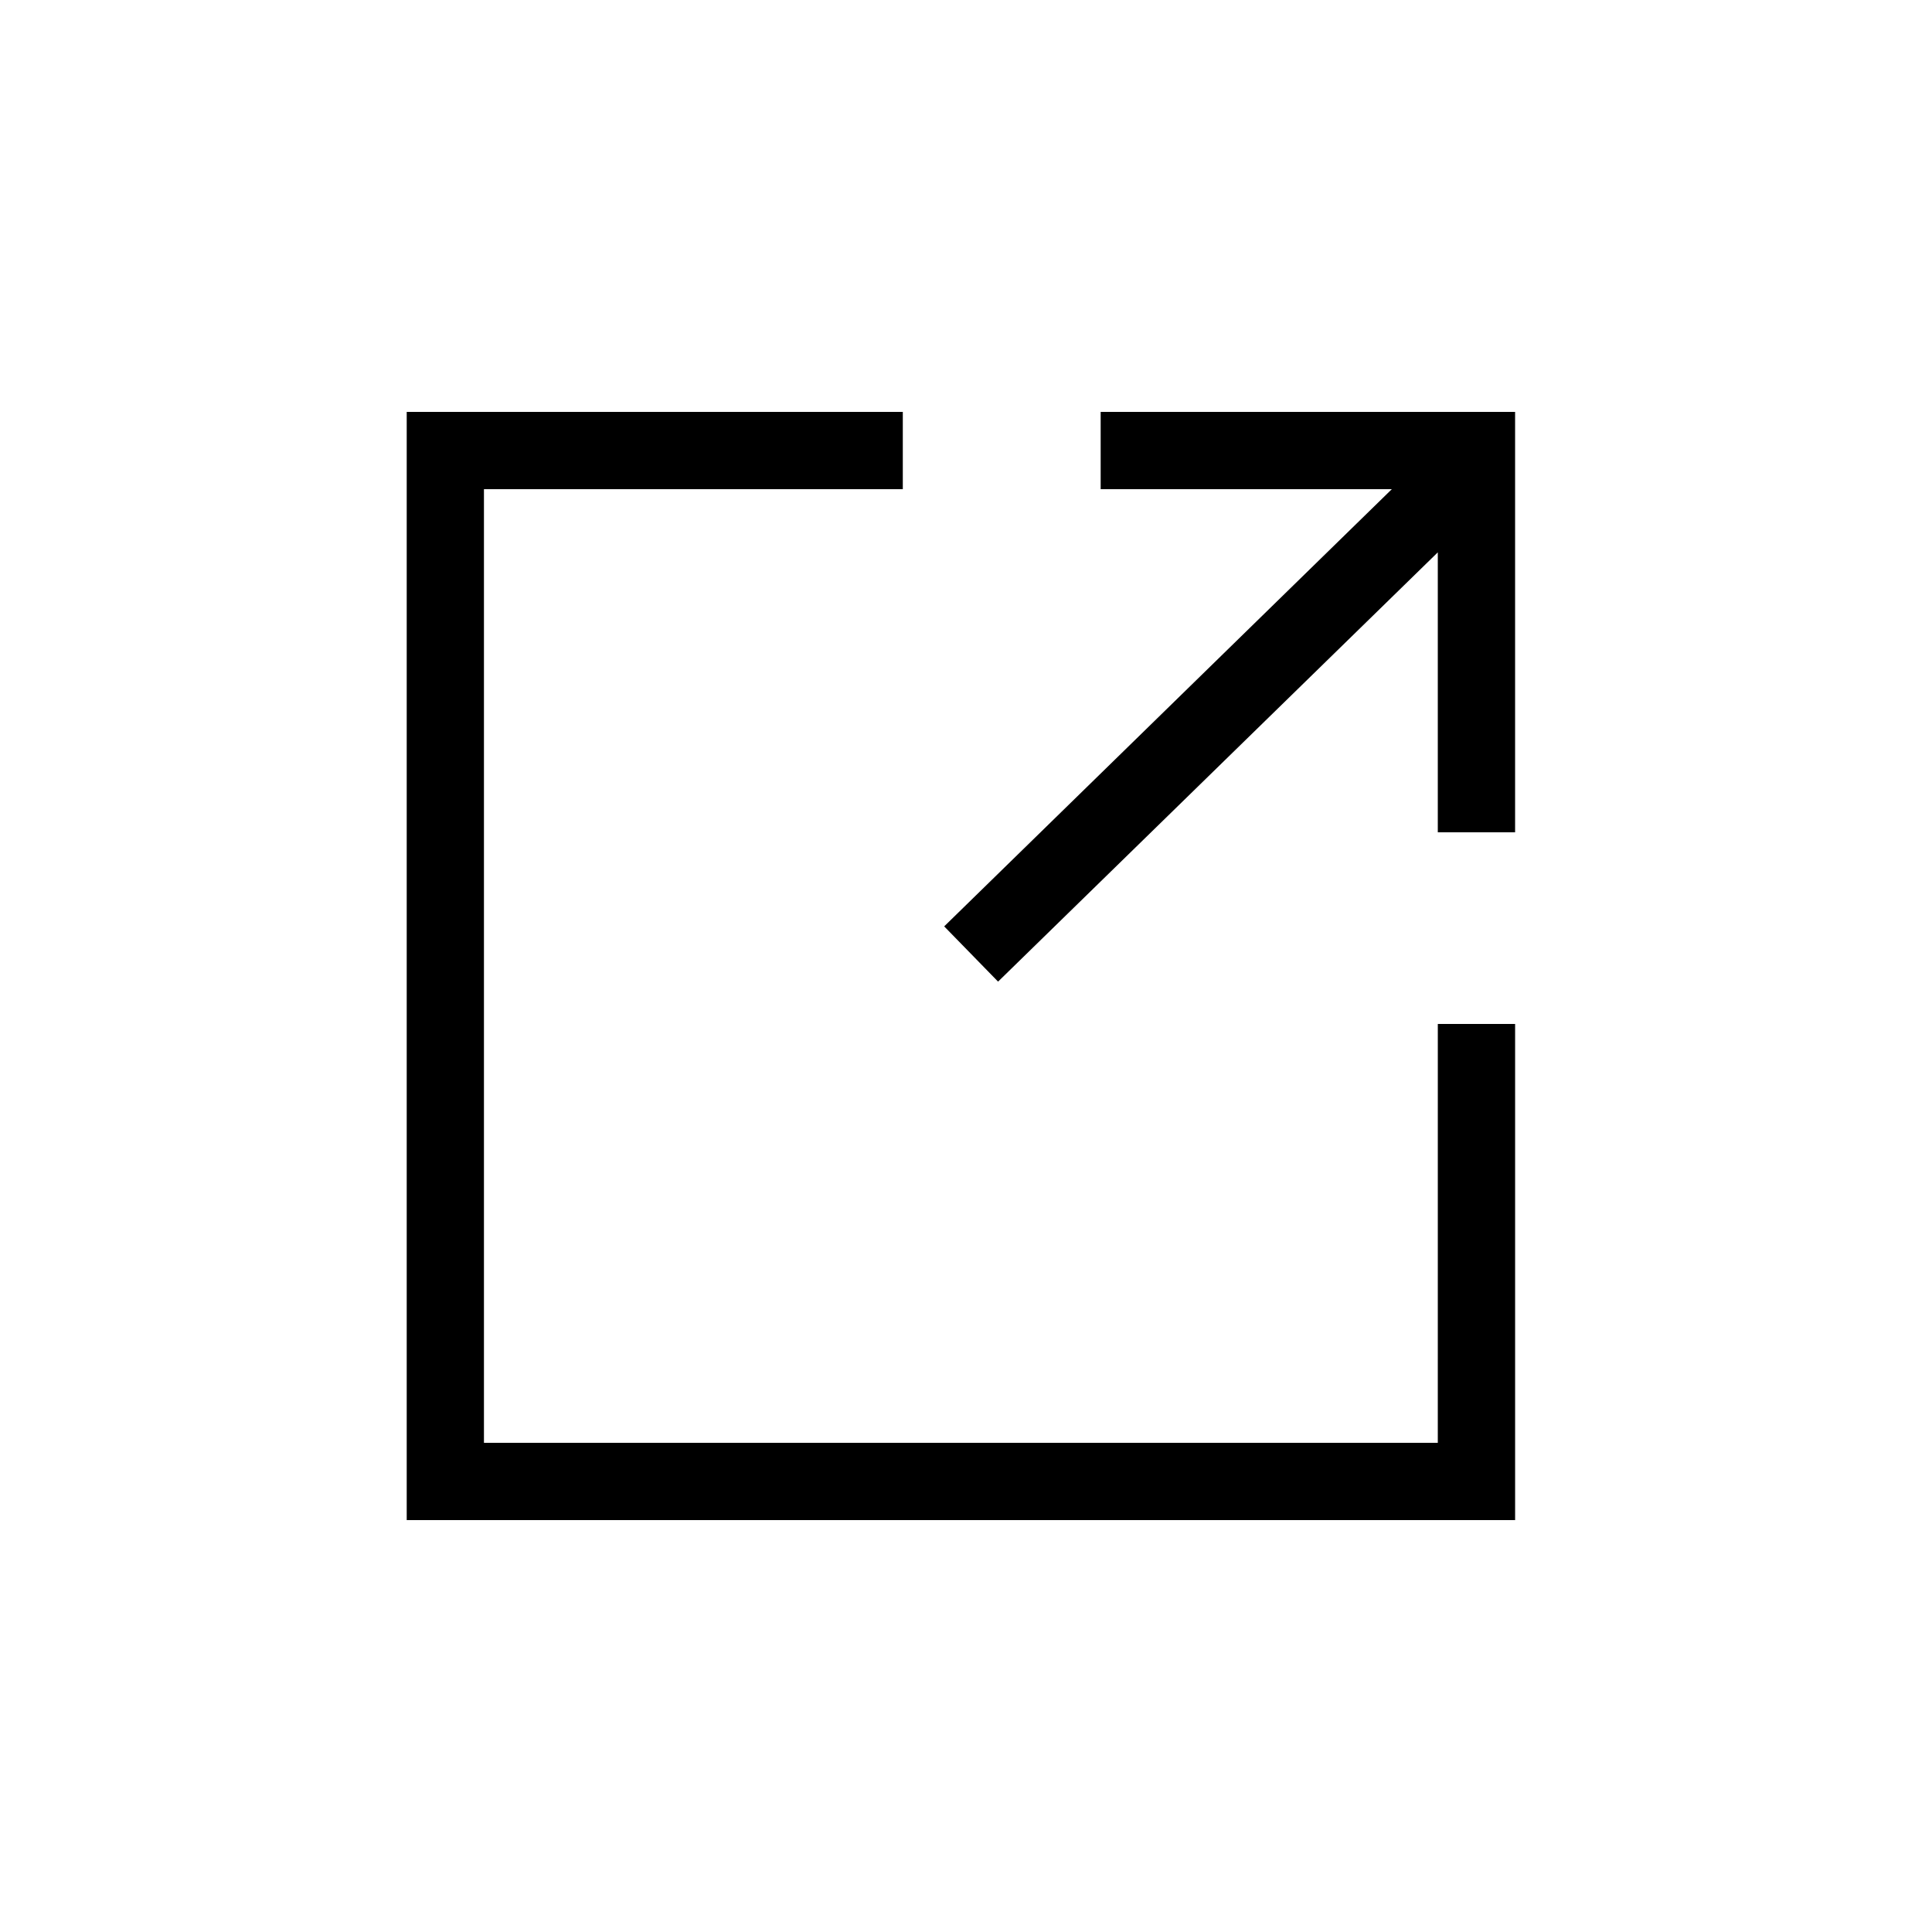 <?xml version="1.0" encoding="UTF-8"?>
<svg xmlns="http://www.w3.org/2000/svg" width="128pt" height="128pt" version="1.1" viewBox="0 0 128 128">
  <g>
    <path d="m95.258 95.59h-63.195v-63.18h27.75v-5.121h-32.867v73.422h73.434v-32.871h-5.121z"></path>
    <path d="m72.922 32.41h19.289l-29.656 28.965 3.57 3.66 29.133-28.441v18.547h5.121v-27.852h-27.457z"></path>
  </g>
</svg>
